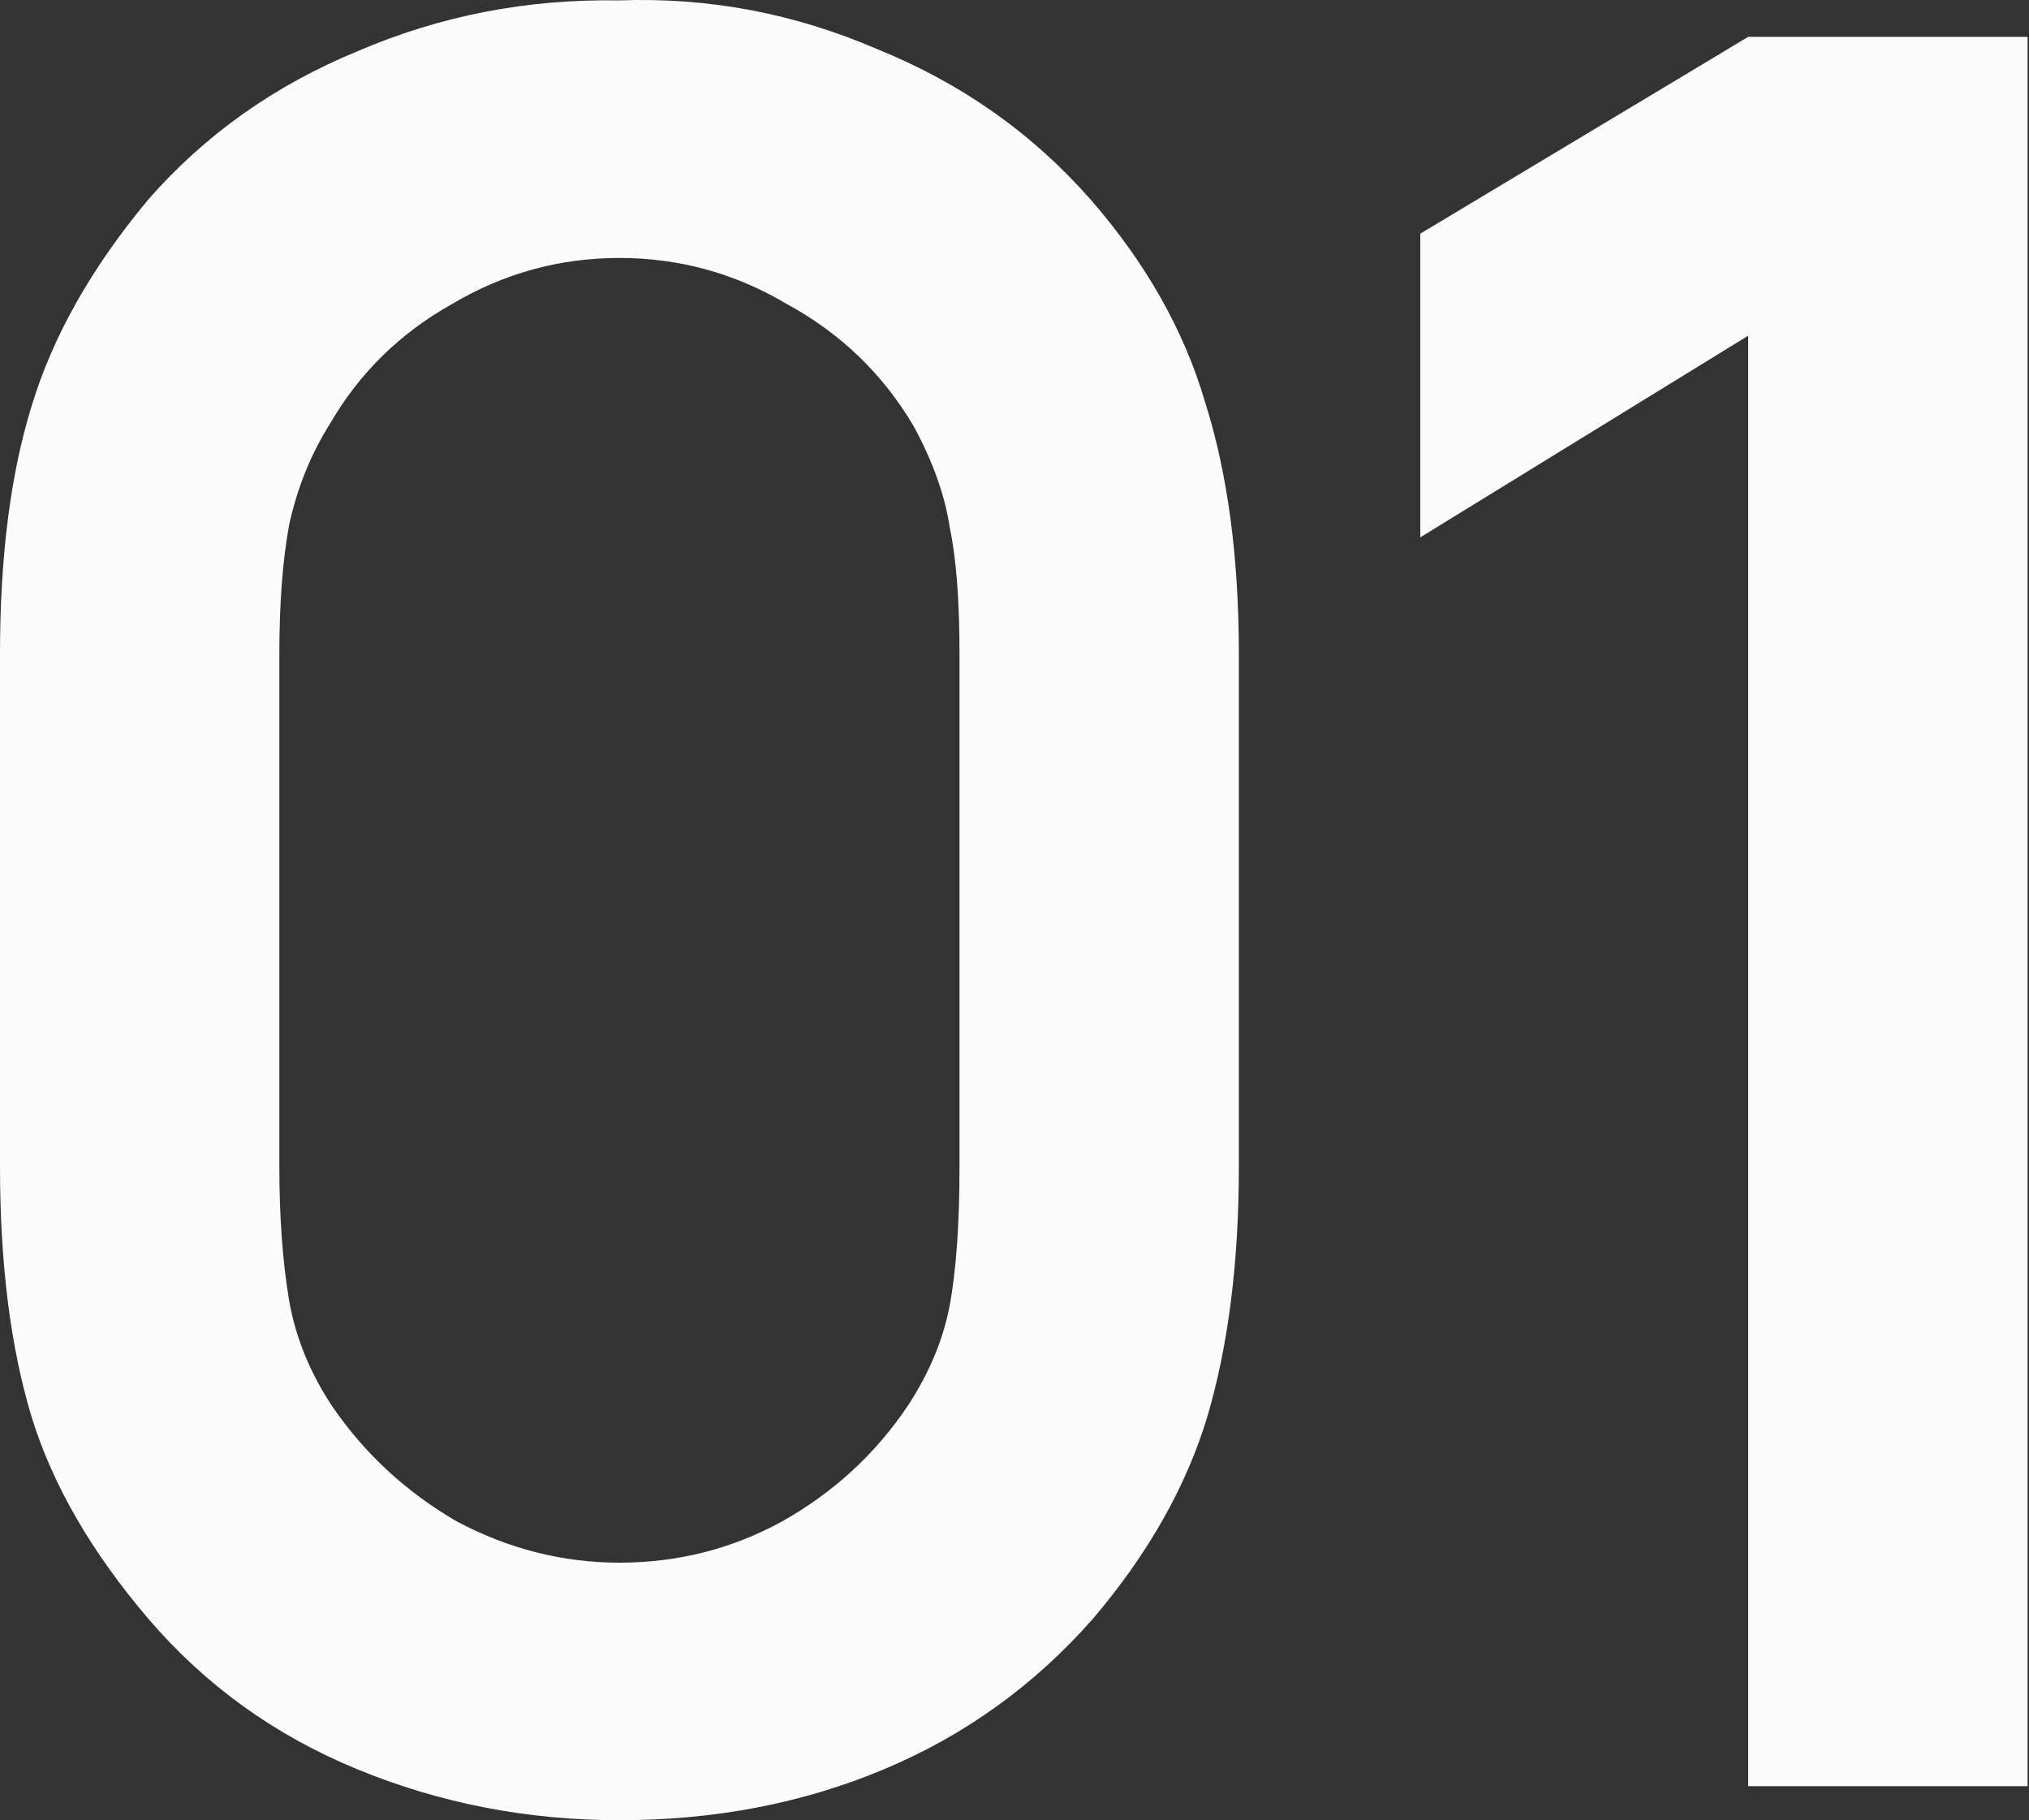 <?xml version="1.0" encoding="UTF-8"?> <svg xmlns="http://www.w3.org/2000/svg" width="97" height="87" viewBox="0 0 97 87" fill="none"><rect x="0" y="0" width="97" height="87" fill="#333333" stroke="none"/> <path d="M29.613 87C34.181 87 38.4 86.187 42.271 84.561C46.142 82.935 49.471 80.535 52.258 77.361C54.89 74.264 56.709 71.051 57.716 67.722C58.722 64.316 59.226 60.329 59.226 55.761V31.258C59.226 26.613 58.684 22.587 57.6 19.181C56.593 15.774 54.774 12.561 52.142 9.542C49.355 6.368 45.948 3.968 41.922 2.342C37.974 0.639 33.871 -0.135 29.613 0.019C25.2 -0.058 21.019 0.755 17.071 2.458C13.123 4.084 9.794 6.445 7.084 9.542C4.374 12.793 2.516 16.084 1.51 19.413C0.503 22.665 0 26.613 0 31.258V55.761C0 60.406 0.503 64.393 1.51 67.722C2.516 70.974 4.374 74.187 7.084 77.361C9.794 80.535 13.123 82.935 17.071 84.561C21.019 86.187 25.2 87 29.613 87ZM29.613 12.329C32.477 12.329 35.148 13.065 37.626 14.536C40.181 15.929 42.193 17.864 43.664 20.342C44.593 22.045 45.174 23.671 45.406 25.219C45.716 26.69 45.871 28.703 45.871 31.258V55.761C45.871 58.471 45.716 60.677 45.406 62.38C45.097 64.006 44.439 65.593 43.432 67.142C41.884 69.464 39.871 71.322 37.394 72.716C34.993 74.032 32.4 74.69 29.613 74.69C26.903 74.69 24.31 74.032 21.832 72.716C19.432 71.322 17.458 69.503 15.91 67.258C14.826 65.632 14.129 63.929 13.819 62.148C13.51 60.29 13.355 58.161 13.355 55.761V31.258C13.355 28.858 13.51 26.806 13.819 25.103C14.206 23.323 14.864 21.697 15.793 20.226C17.187 17.826 19.122 15.929 21.6 14.536C24.077 13.065 26.748 12.329 29.613 12.329Z" fill="#FBFBFB"></path> <path d="M96.931 1.761V85.374H83.576V16.045L67.899 25.684V11.168L83.576 1.761H96.931Z" fill="#FBFBFB"></path> </svg> 